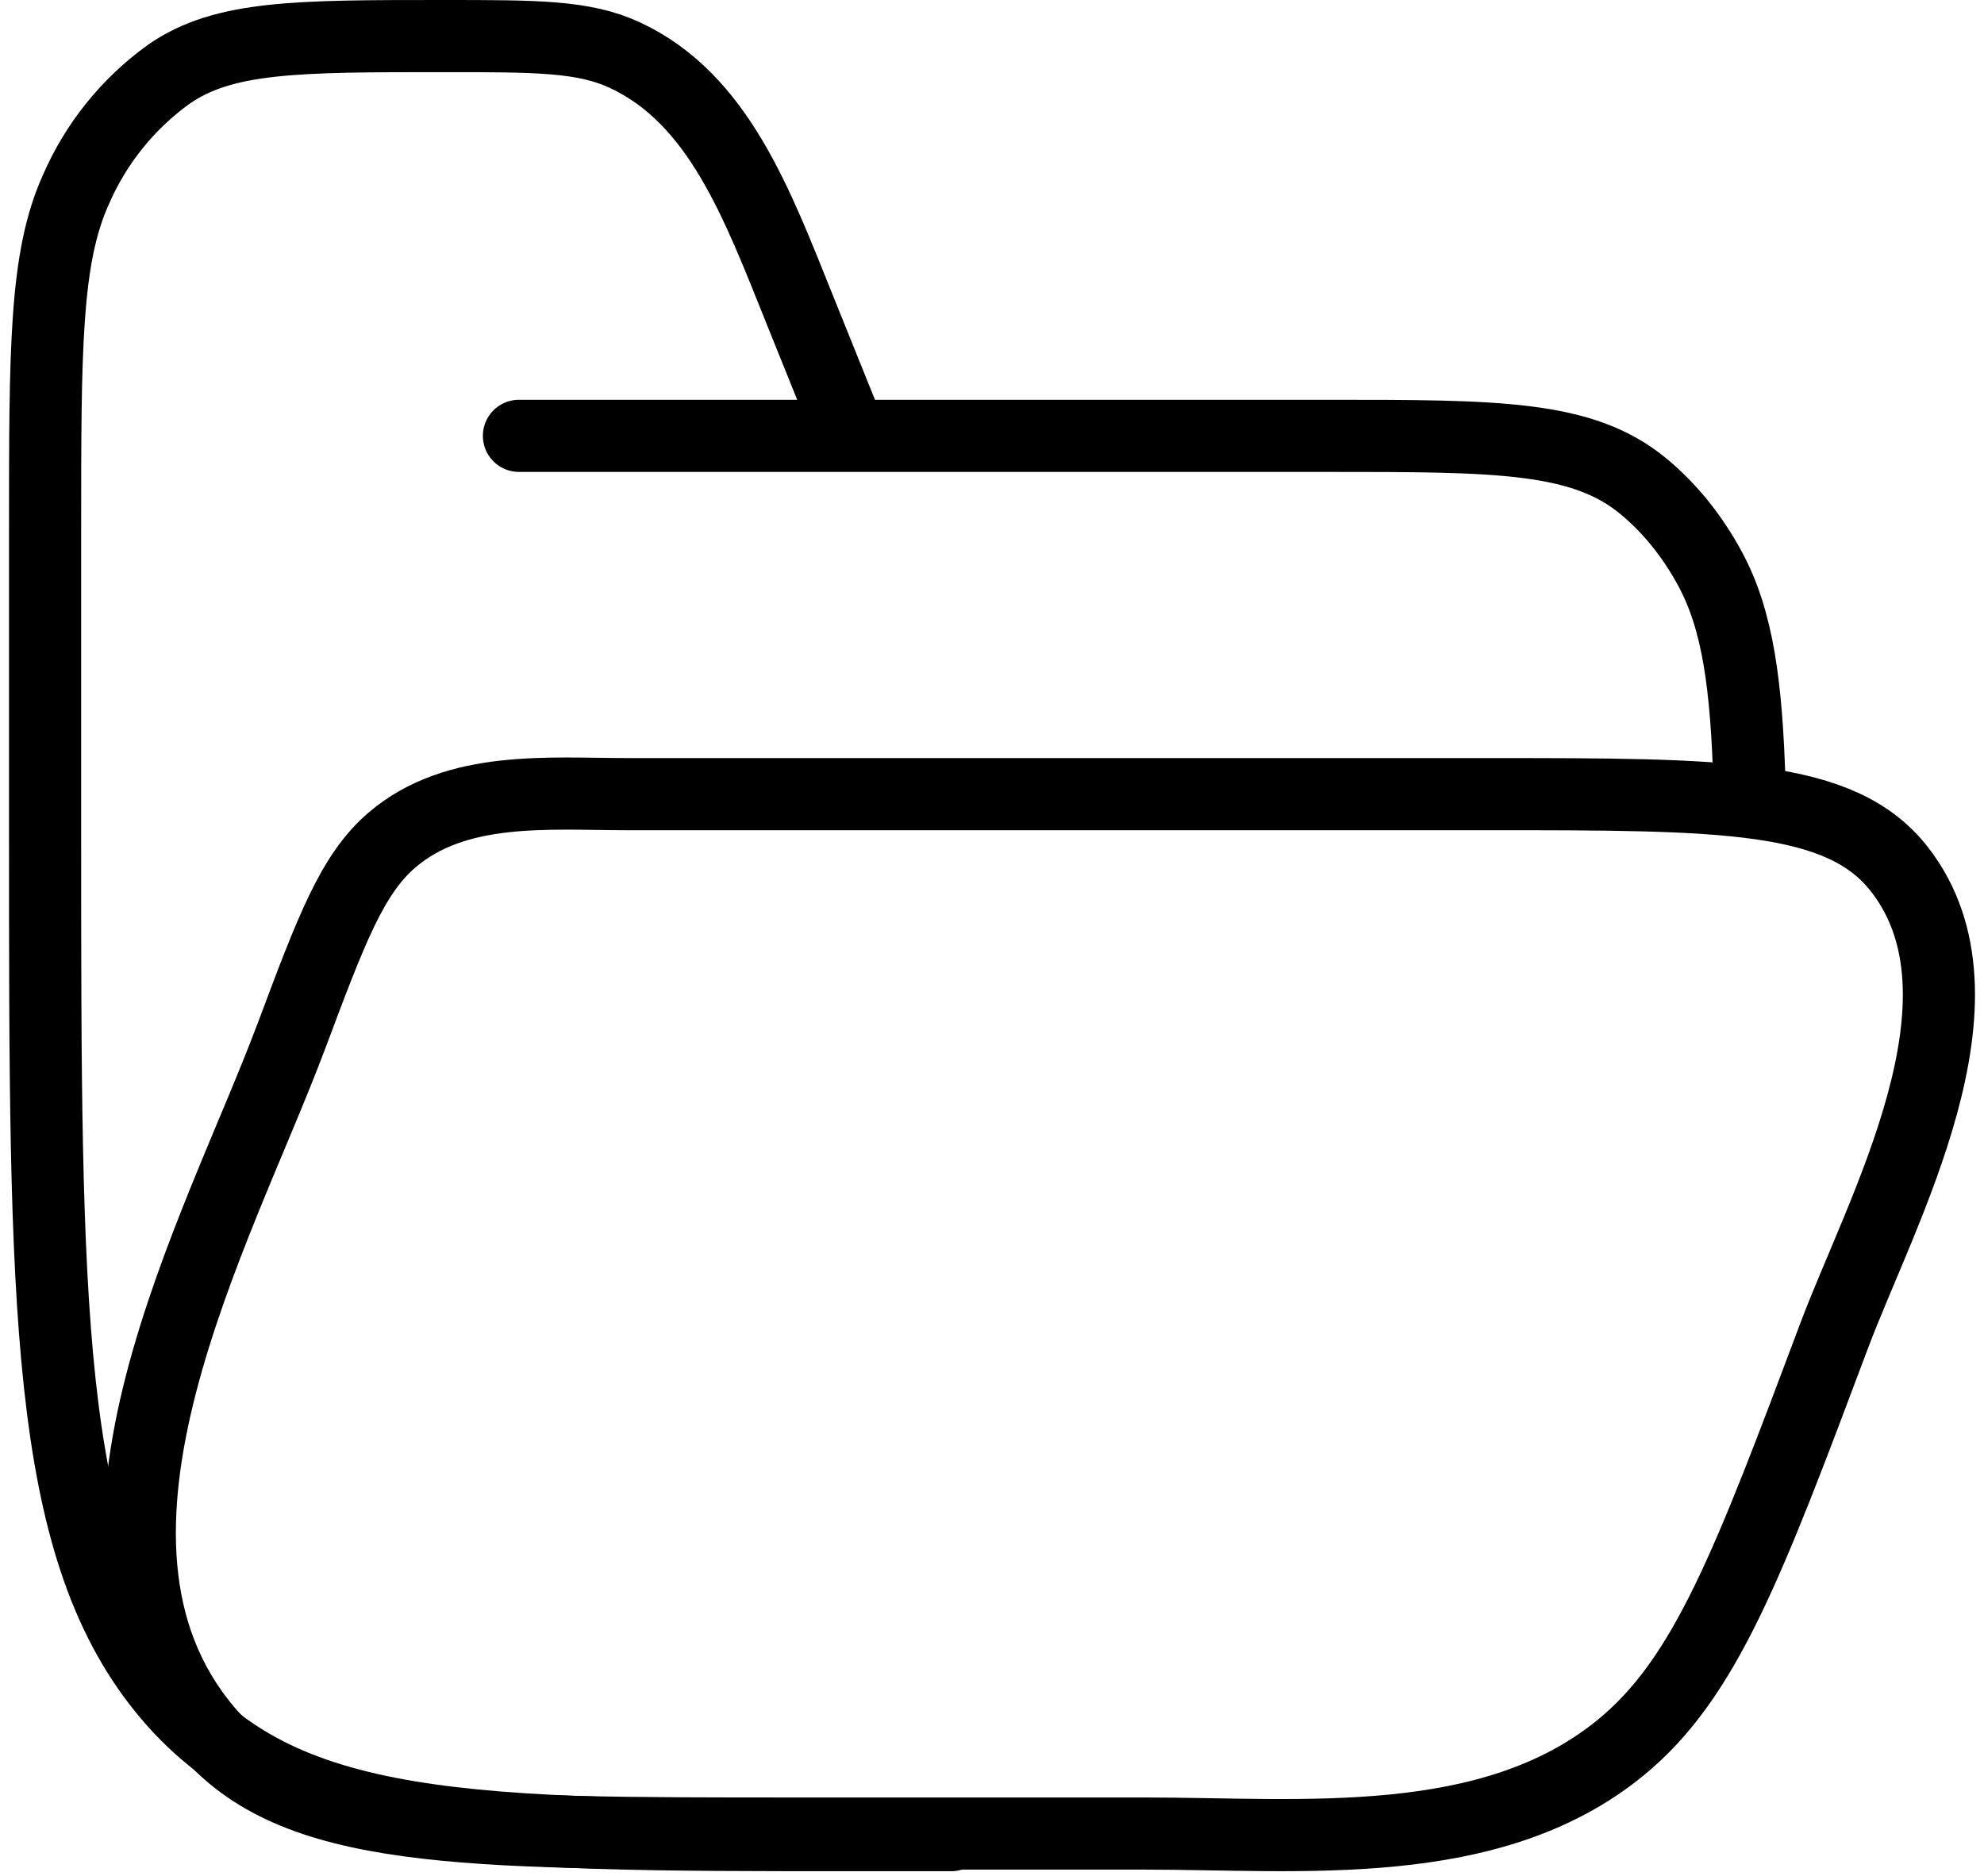 <svg width="55" height="52" viewBox="0 0 55 52" fill="none" xmlns="http://www.w3.org/2000/svg">
<path d="M26.371 50.875H23.581C13.055 50.875 7.792 50.875 4.521 46.817C1.25 42.758 1.25 36.227 1.25 23.166V14.703C1.25 9.67 1.25 7.153 2.1 5.266C2.655 3.981 3.547 2.872 4.684 2.055C6.206 1 8.235 1 12.291 1C14.889 1 16.189 1 17.326 1.53C19.924 2.738 20.995 5.665 22.166 8.573L23.581 12.083M14.386 12.083H36.816C41.52 12.083 43.872 12.083 45.563 13.485C46.292 14.088 46.922 14.87 47.411 15.779C48.172 17.191 48.419 18.979 48.5 21.782" stroke="black" stroke-width="2" stroke-linecap="round" stroke-linejoin="round"/>
<path d="M8.064 28.762C9.193 25.743 9.763 24.237 10.865 23.289C12.65 21.761 15.215 22.016 17.412 22.016H41.286C47.789 22.016 51.041 22.016 52.663 24.108C55.446 27.699 52.162 33.524 50.839 37.049C48.466 43.37 47.279 46.531 44.917 48.458C41.318 51.395 36.081 50.831 31.737 50.831H22.085C12.784 50.831 8.135 50.831 5.715 47.953C1.253 42.638 6.056 34.109 8.064 28.759" stroke="black" stroke-width="2" stroke-linecap="round" stroke-linejoin="round"/>
</svg>
